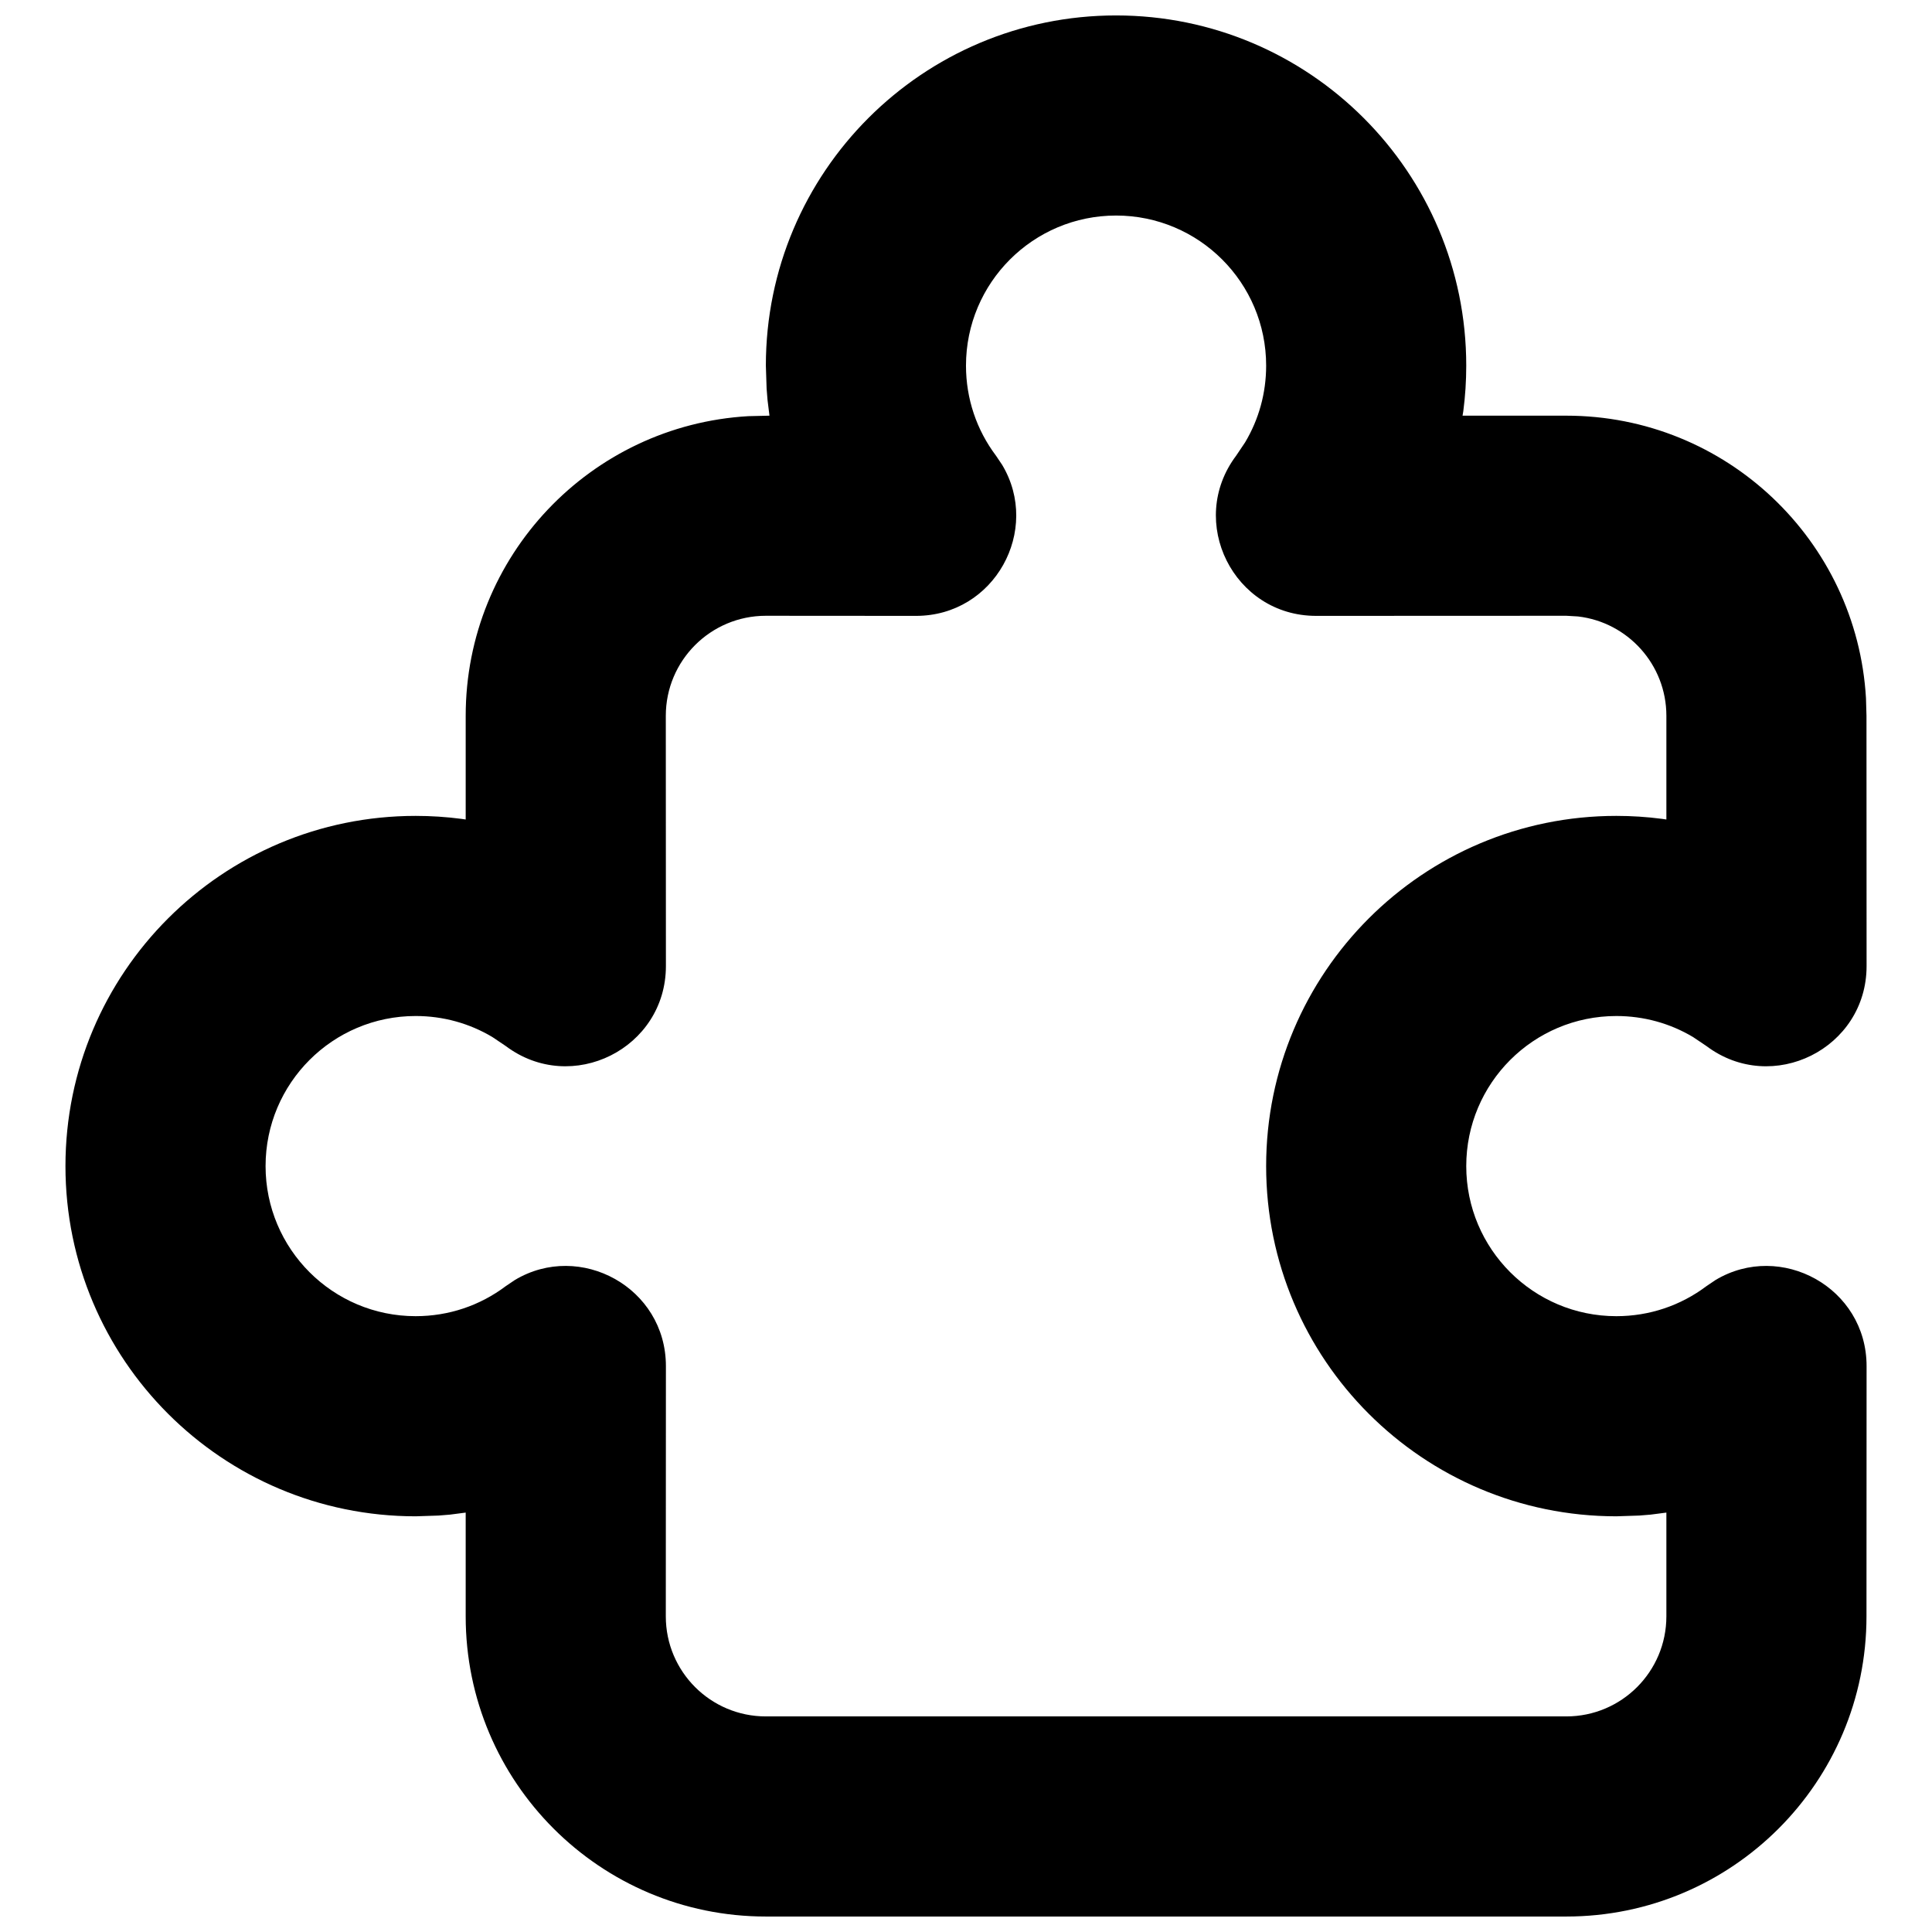 <?xml version="1.0" encoding="UTF-8"?>
<!-- Uploaded to: SVG Repo, www.svgrepo.com, Generator: SVG Repo Mixer Tools -->
<svg width="800px" height="800px" version="1.1" viewBox="144 144 512 512" xmlns="http://www.w3.org/2000/svg">
 <defs>
  <clipPath id="a">
   <path d="m161 148.09h478v503.81h-478z"/>
  </clipPath>
 </defs>
 <g clip-path="url(#a)">
  <path d="m439.77 148.09c-51.258 0-92.809 41.551-92.809 92.809l0.199 6.074 0.242 3.016 0.516 4.168-5.613 0.133c-41.773 2.422-74.891 37.051-74.891 79.414v27.473l-1.176-0.172c-3.977-0.52-8.012-0.785-12.082-0.785-51.258 0-92.809 41.551-92.809 92.809 0 51.254 41.551 92.809 92.809 92.809l6.074-0.199 3.016-0.246 4.168-0.539v27.488c0 43.945 35.613 79.559 79.547 79.559h212.13c43.934 0 79.547-35.613 79.547-79.547l0.027-66.297c0.008-20.875-22.754-33.191-40.027-22.84l-2.426 1.637c-6.836 5.141-15.102 7.949-23.863 7.949-21.969 0-39.777-17.809-39.777-39.773 0-21.969 17.809-39.773 39.777-39.773 7.301 0 14.258 1.949 20.332 5.574l3.531 2.375c17.48 13.145 42.461 0.664 42.453-21.203l-0.027-66.305-0.133-4.676c-2.422-41.746-37.051-74.863-79.414-74.863h-27.5l0.199-1.176c0.52-3.977 0.781-8.012 0.781-12.082 0-51.258-41.551-92.809-92.805-92.809zm0 53.031c21.965 0 39.773 17.809 39.773 39.777 0 7.301-1.949 14.258-5.574 20.328l-2.375 3.535c-13.145 17.48-0.668 42.461 21.203 42.453l66.305-0.027 3.09 0.18c13.18 1.531 23.418 12.738 23.418 26.336v27.473l-1.176-0.172c-3.977-0.52-8.012-0.785-12.082-0.785-51.258 0-92.809 41.551-92.809 92.809 0 51.254 41.551 92.809 92.809 92.809l6.074-0.199 3.016-0.246 4.168-0.539v27.488c0 14.656-11.871 26.527-26.516 26.527h-212.13c-14.645 0-26.516-11.871-26.516-26.516l0.027-66.297c0.008-20.875-22.754-33.191-40.027-22.84l-2.426 1.637c-6.836 5.141-15.102 7.949-23.863 7.949-21.969 0-39.777-17.809-39.777-39.773 0-21.969 17.809-39.773 39.777-39.773 7.301 0 14.258 1.949 20.332 5.574l3.531 2.375c17.48 13.145 42.461 0.664 42.453-21.203l-0.027-66.305c0-14.637 11.871-26.508 26.516-26.508l39.773 0.027c20.879 0.012 33.203-22.75 22.844-40.027l-1.633-2.426c-5.141-6.836-7.949-15.102-7.949-23.863 0-21.969 17.805-39.777 39.773-39.777z"/>
 </g>
</svg>